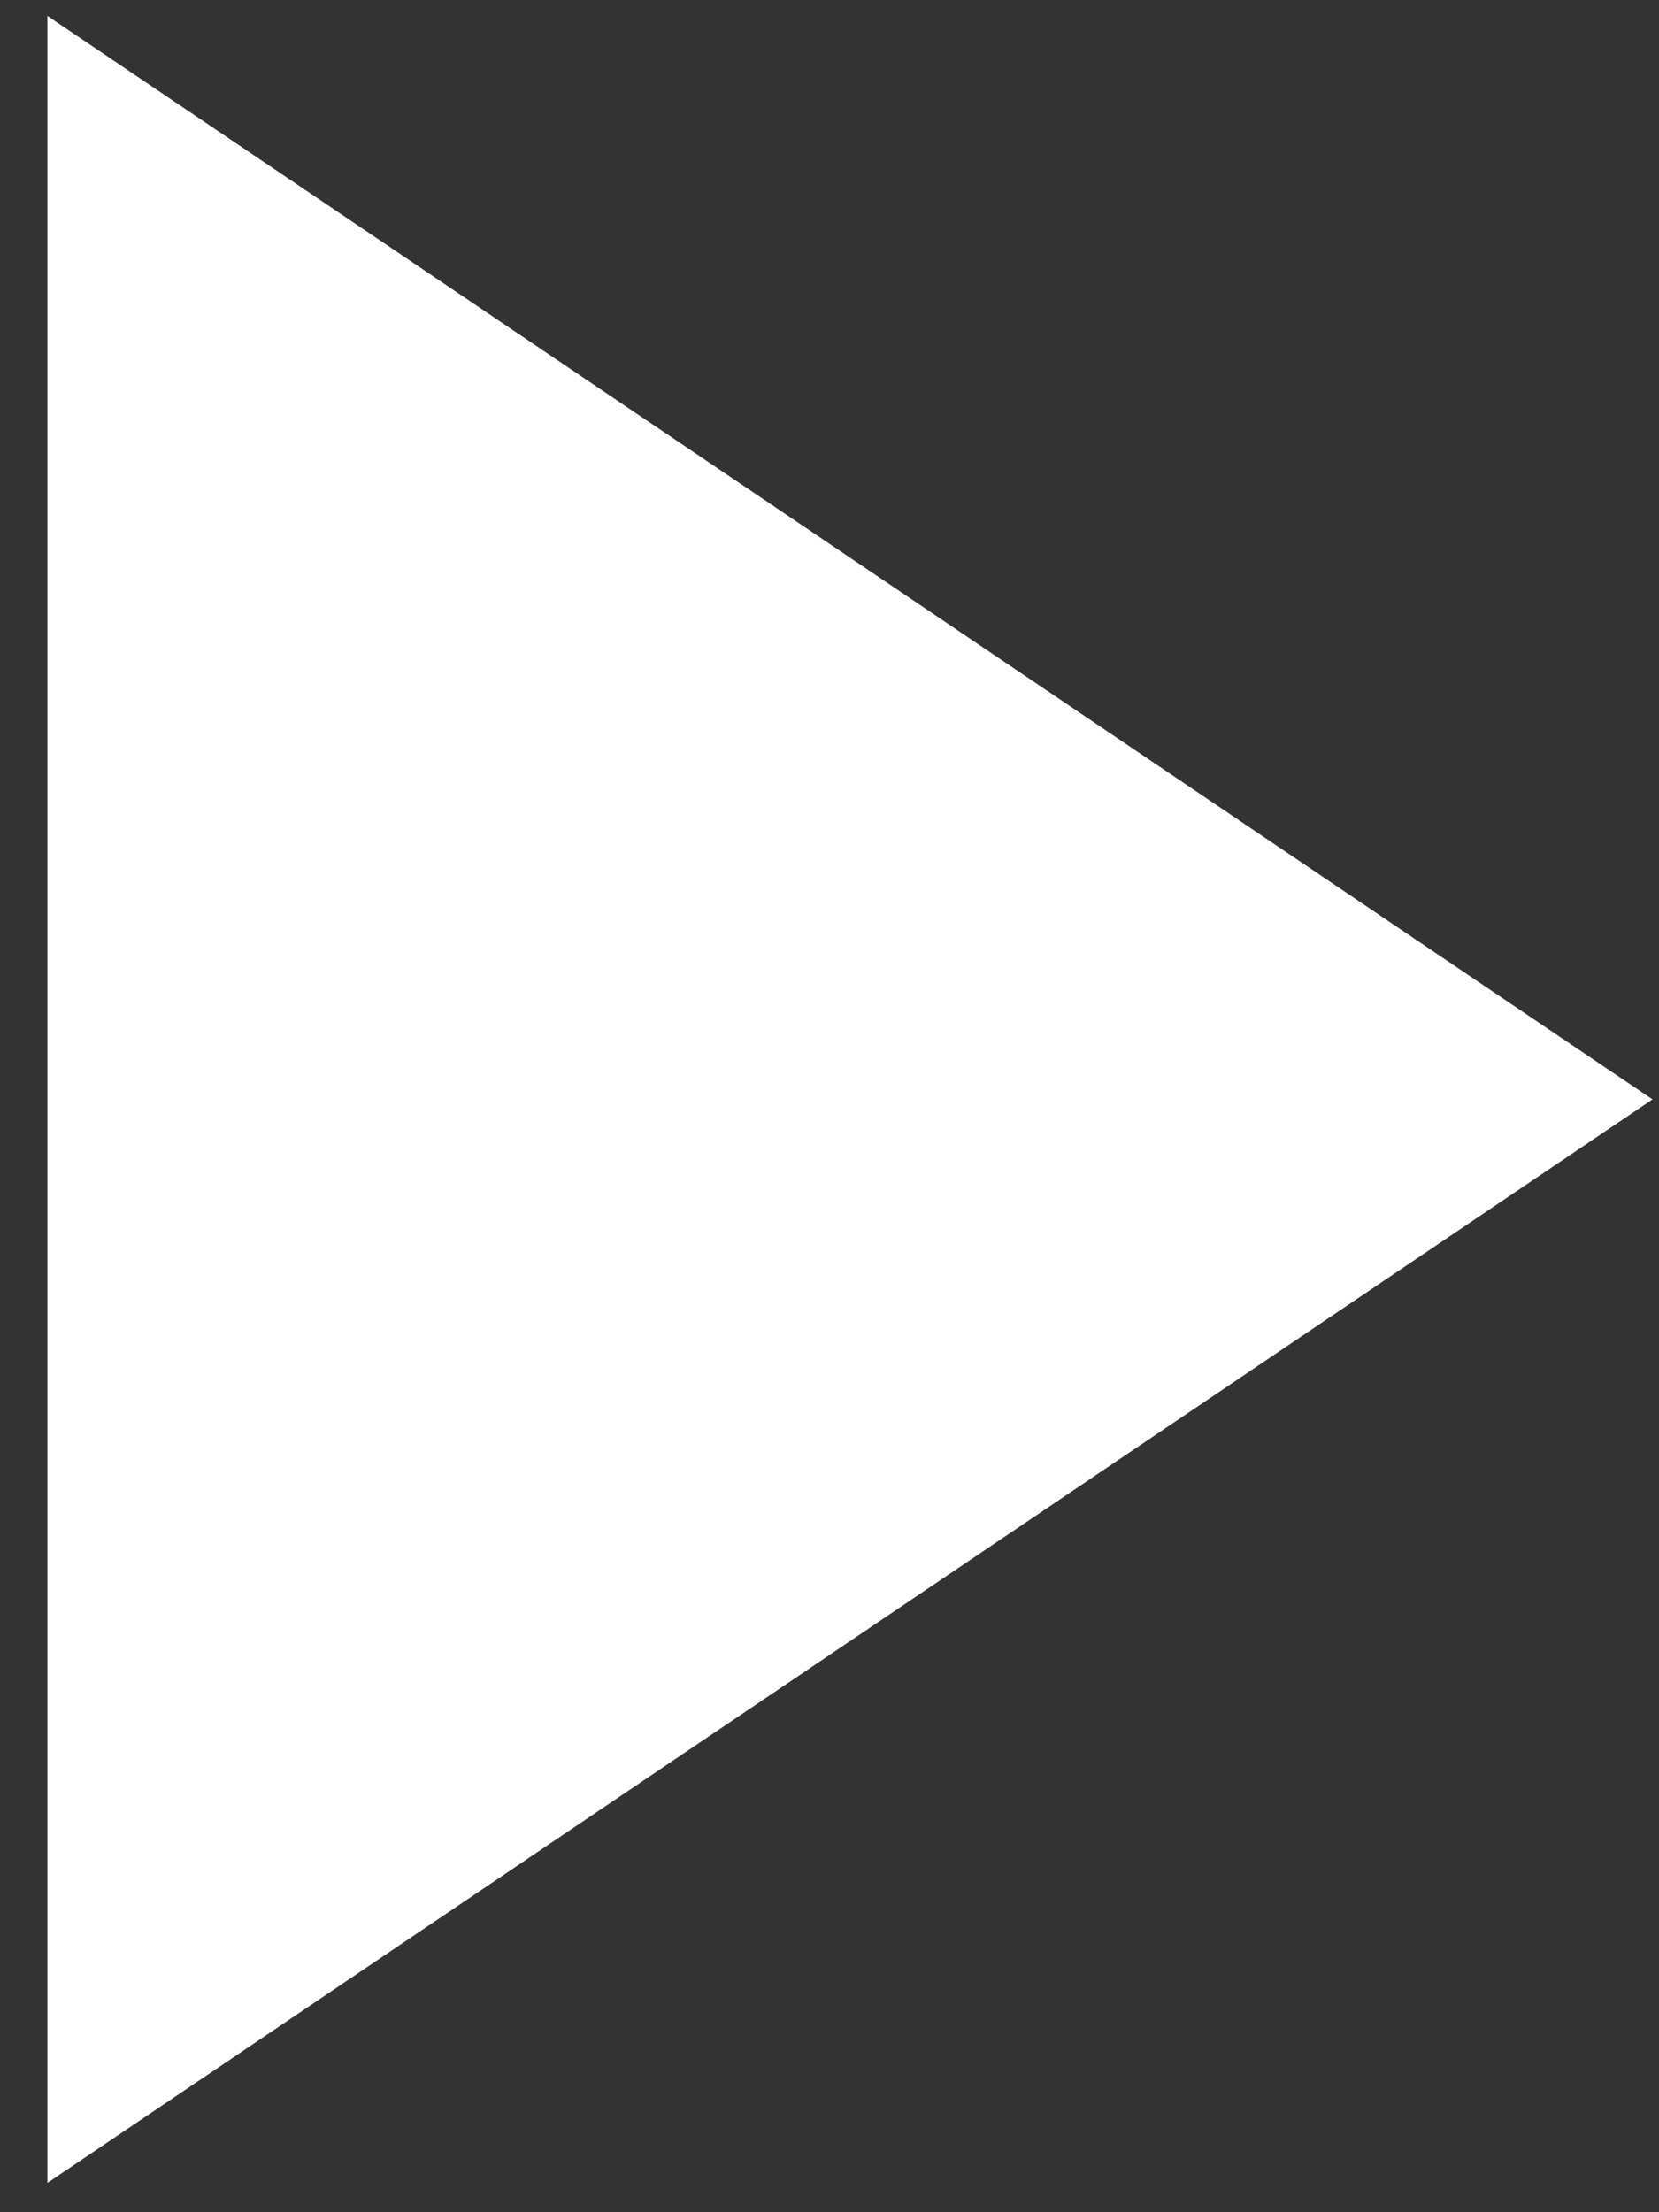 <svg width="21" height="28" viewBox="0 0 21 28" fill="none" xmlns="http://www.w3.org/2000/svg">
<rect x="0" y="0" width="21" height="28" fill="#333333" stroke="none"/>
<path d="M0.6 27.629V0.201L20.918 13.915L0.6 27.629Z" fill="white"/>
</svg>
